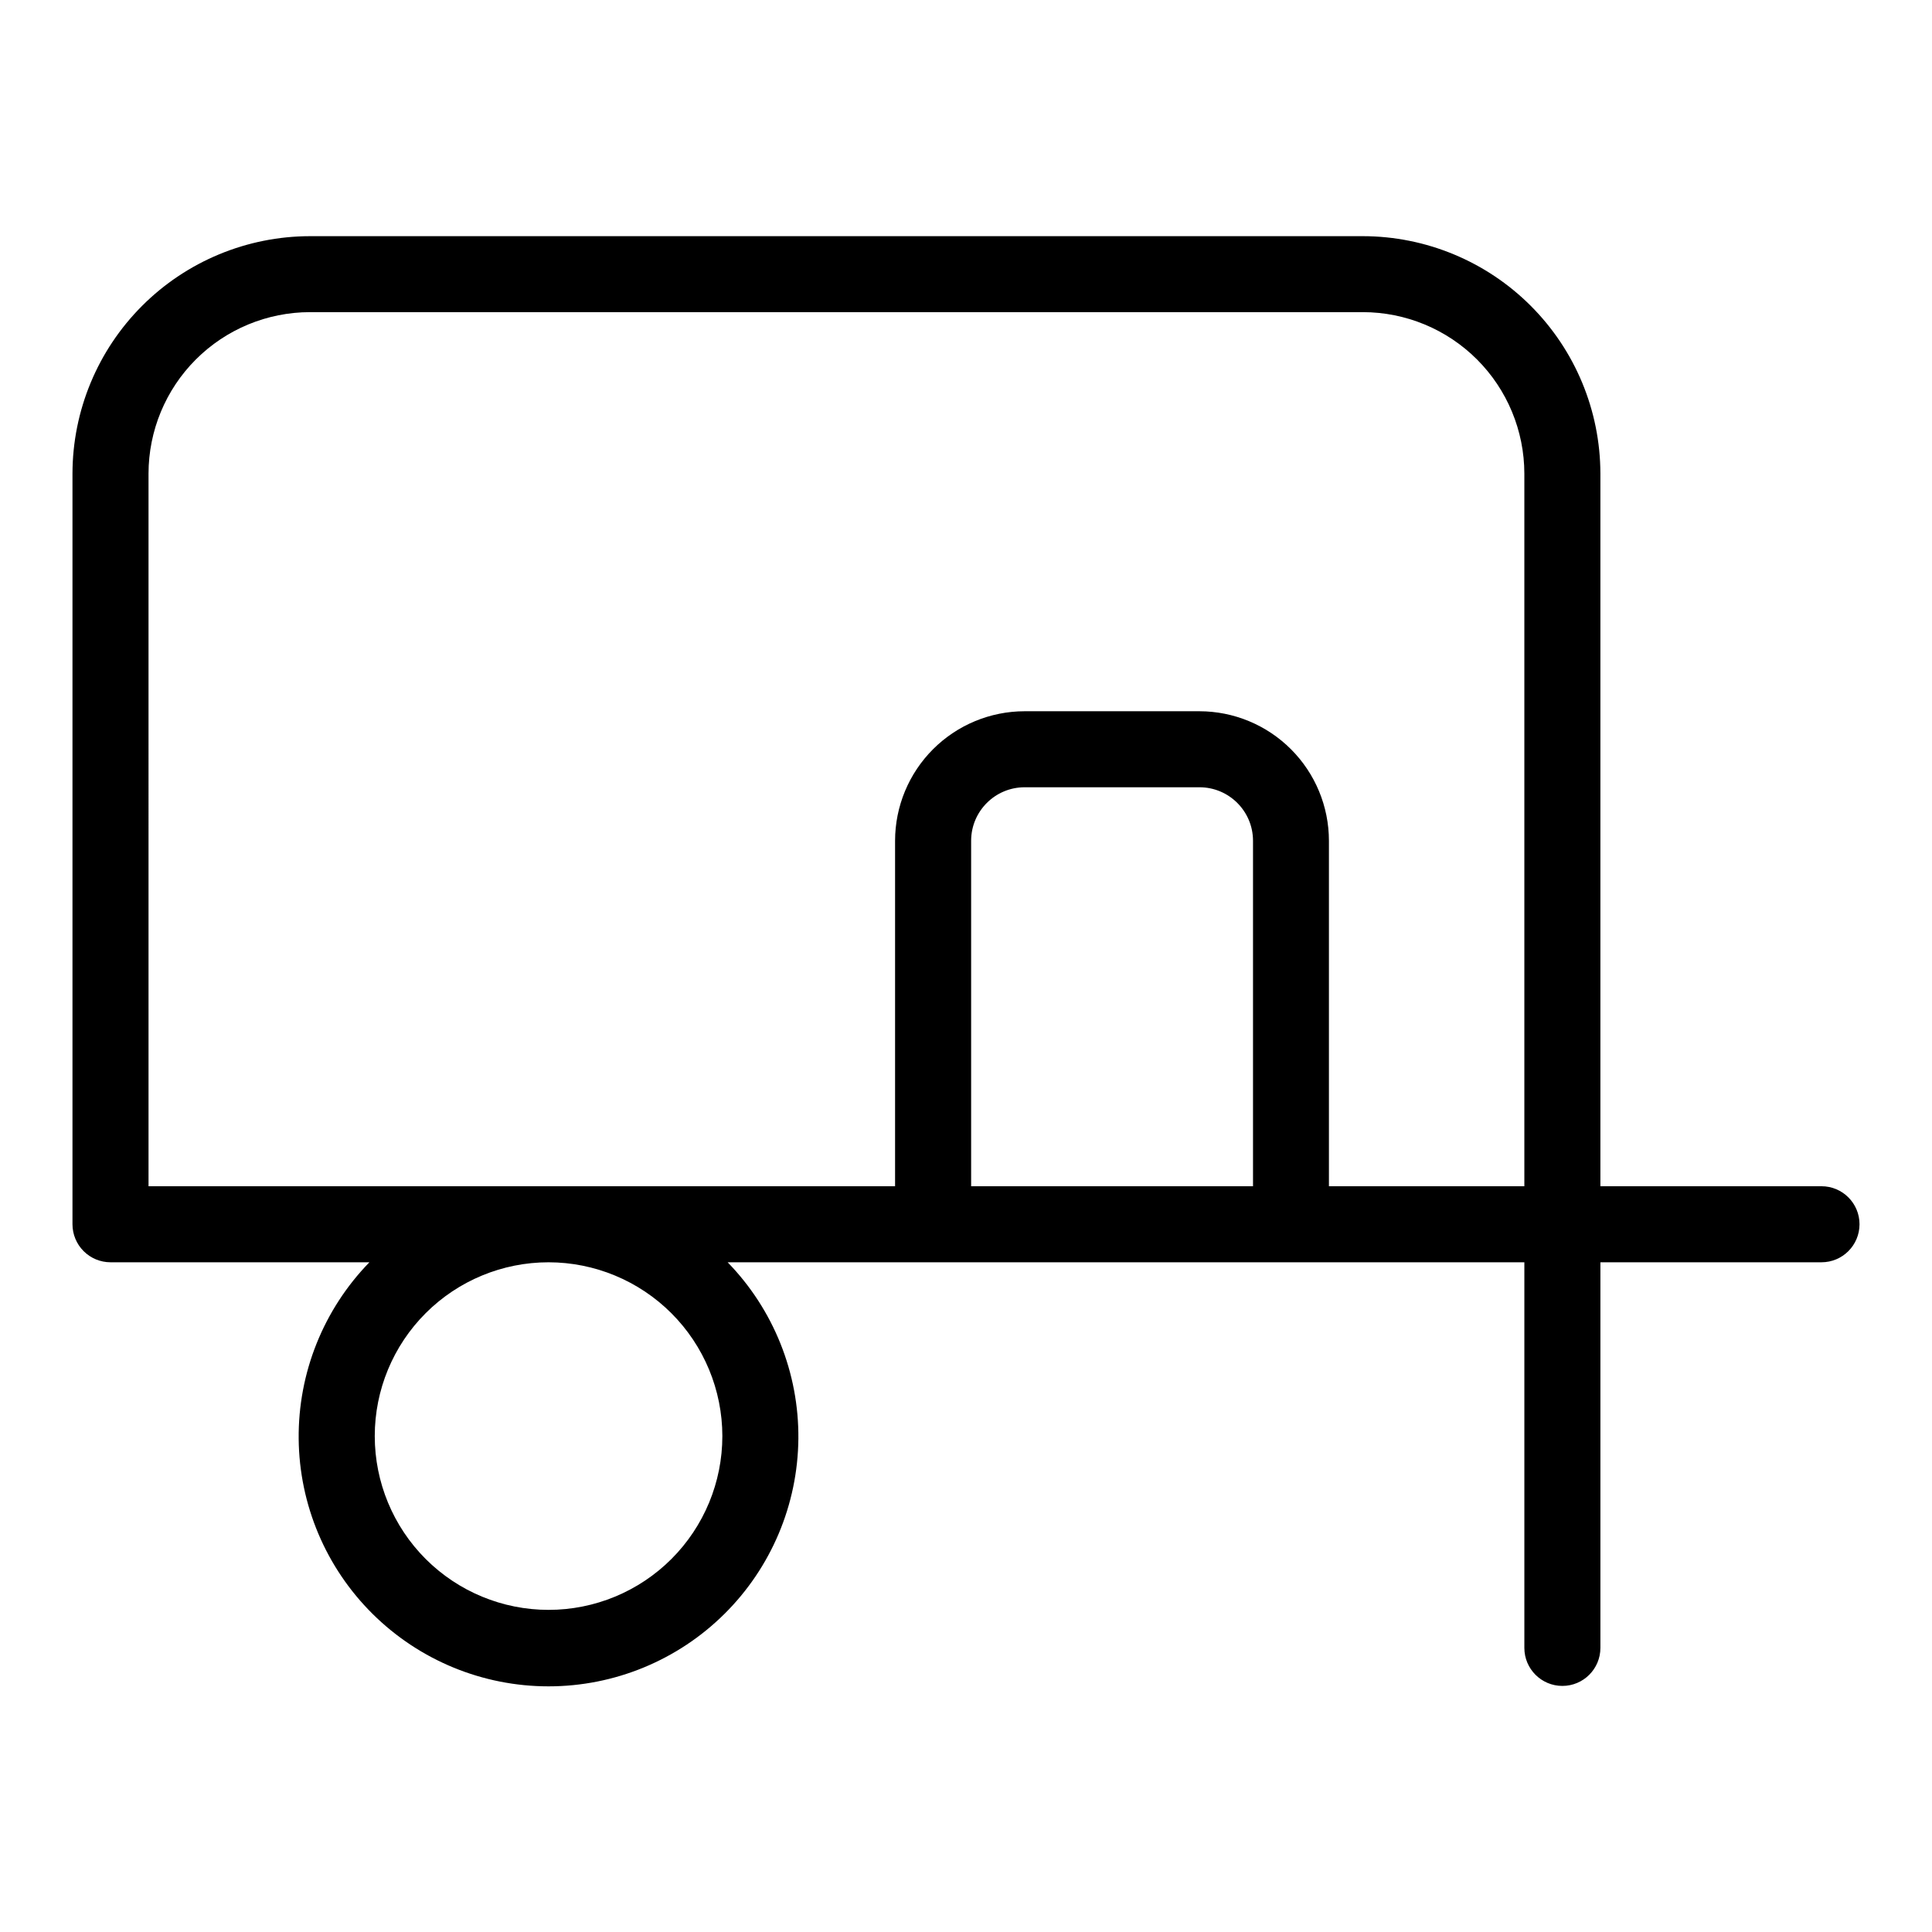 <?xml version="1.0" encoding="UTF-8"?>
<!-- Uploaded to: SVG Repo, www.svgrepo.com, Generator: SVG Repo Mixer Tools -->
<svg fill="#000000" width="800px" height="800px" version="1.1" viewBox="144 144 512 512" xmlns="http://www.w3.org/2000/svg">
 <path d="m626.71 458.37h-58.59v-188.86c-0.023-16.684-6.664-32.676-18.465-44.473-11.797-11.793-27.793-18.43-44.477-18.449h-279.03c-16.684 0.02-32.68 6.656-44.477 18.449-11.801 11.797-18.441 27.789-18.465 44.473v198.93c0 2.672 1.062 5.234 2.953 7.125 1.891 1.891 4.453 2.953 7.125 2.953h68.613c-12.172 12.512-18.91 29.324-18.746 46.777 0.16 17.457 7.207 34.141 19.609 46.426 12.398 12.285 29.148 19.18 46.602 19.18 17.457 0 34.207-6.894 46.605-19.18 12.398-12.285 19.445-28.969 19.609-46.426 0.16-17.453-6.578-34.266-18.746-46.777h211.14v102.19c0 5.566 4.512 10.078 10.074 10.078 5.566 0 10.078-4.512 10.078-10.078v-102.19h58.59c5.566 0 10.078-4.512 10.078-10.078 0-5.562-4.512-10.074-10.078-10.074zm-443.35-188.86c0.012-11.344 4.519-22.223 12.543-30.246 8.023-8.023 18.902-12.531 30.246-12.543h279.03c11.344 0.012 22.223 4.519 30.246 12.543 8.02 8.023 12.531 18.902 12.543 30.246v188.86h-51.789v-91.559c-0.008-9.102-3.629-17.824-10.062-24.258-6.438-6.438-15.16-10.055-24.262-10.066h-46.324c-9.102 0.008-17.828 3.629-24.266 10.066-6.434 6.434-10.055 15.16-10.062 24.262v91.555h-197.84zm152.07 255.07c0 12.215-4.856 23.93-13.492 32.566-8.641 8.637-20.355 13.488-32.57 13.488-12.215-0.004-23.93-4.856-32.566-13.492-8.637-8.641-13.488-20.355-13.488-32.57s4.852-23.93 13.492-32.566c8.637-8.637 20.352-13.488 32.566-13.488 12.211 0.012 23.922 4.871 32.555 13.504 8.637 8.637 13.492 20.348 13.504 32.559zm65.93-66.215v-91.559c0.008-7.824 6.352-14.164 14.176-14.172h46.352c7.824 0.012 14.164 6.352 14.172 14.176v91.555z"/>
</svg>